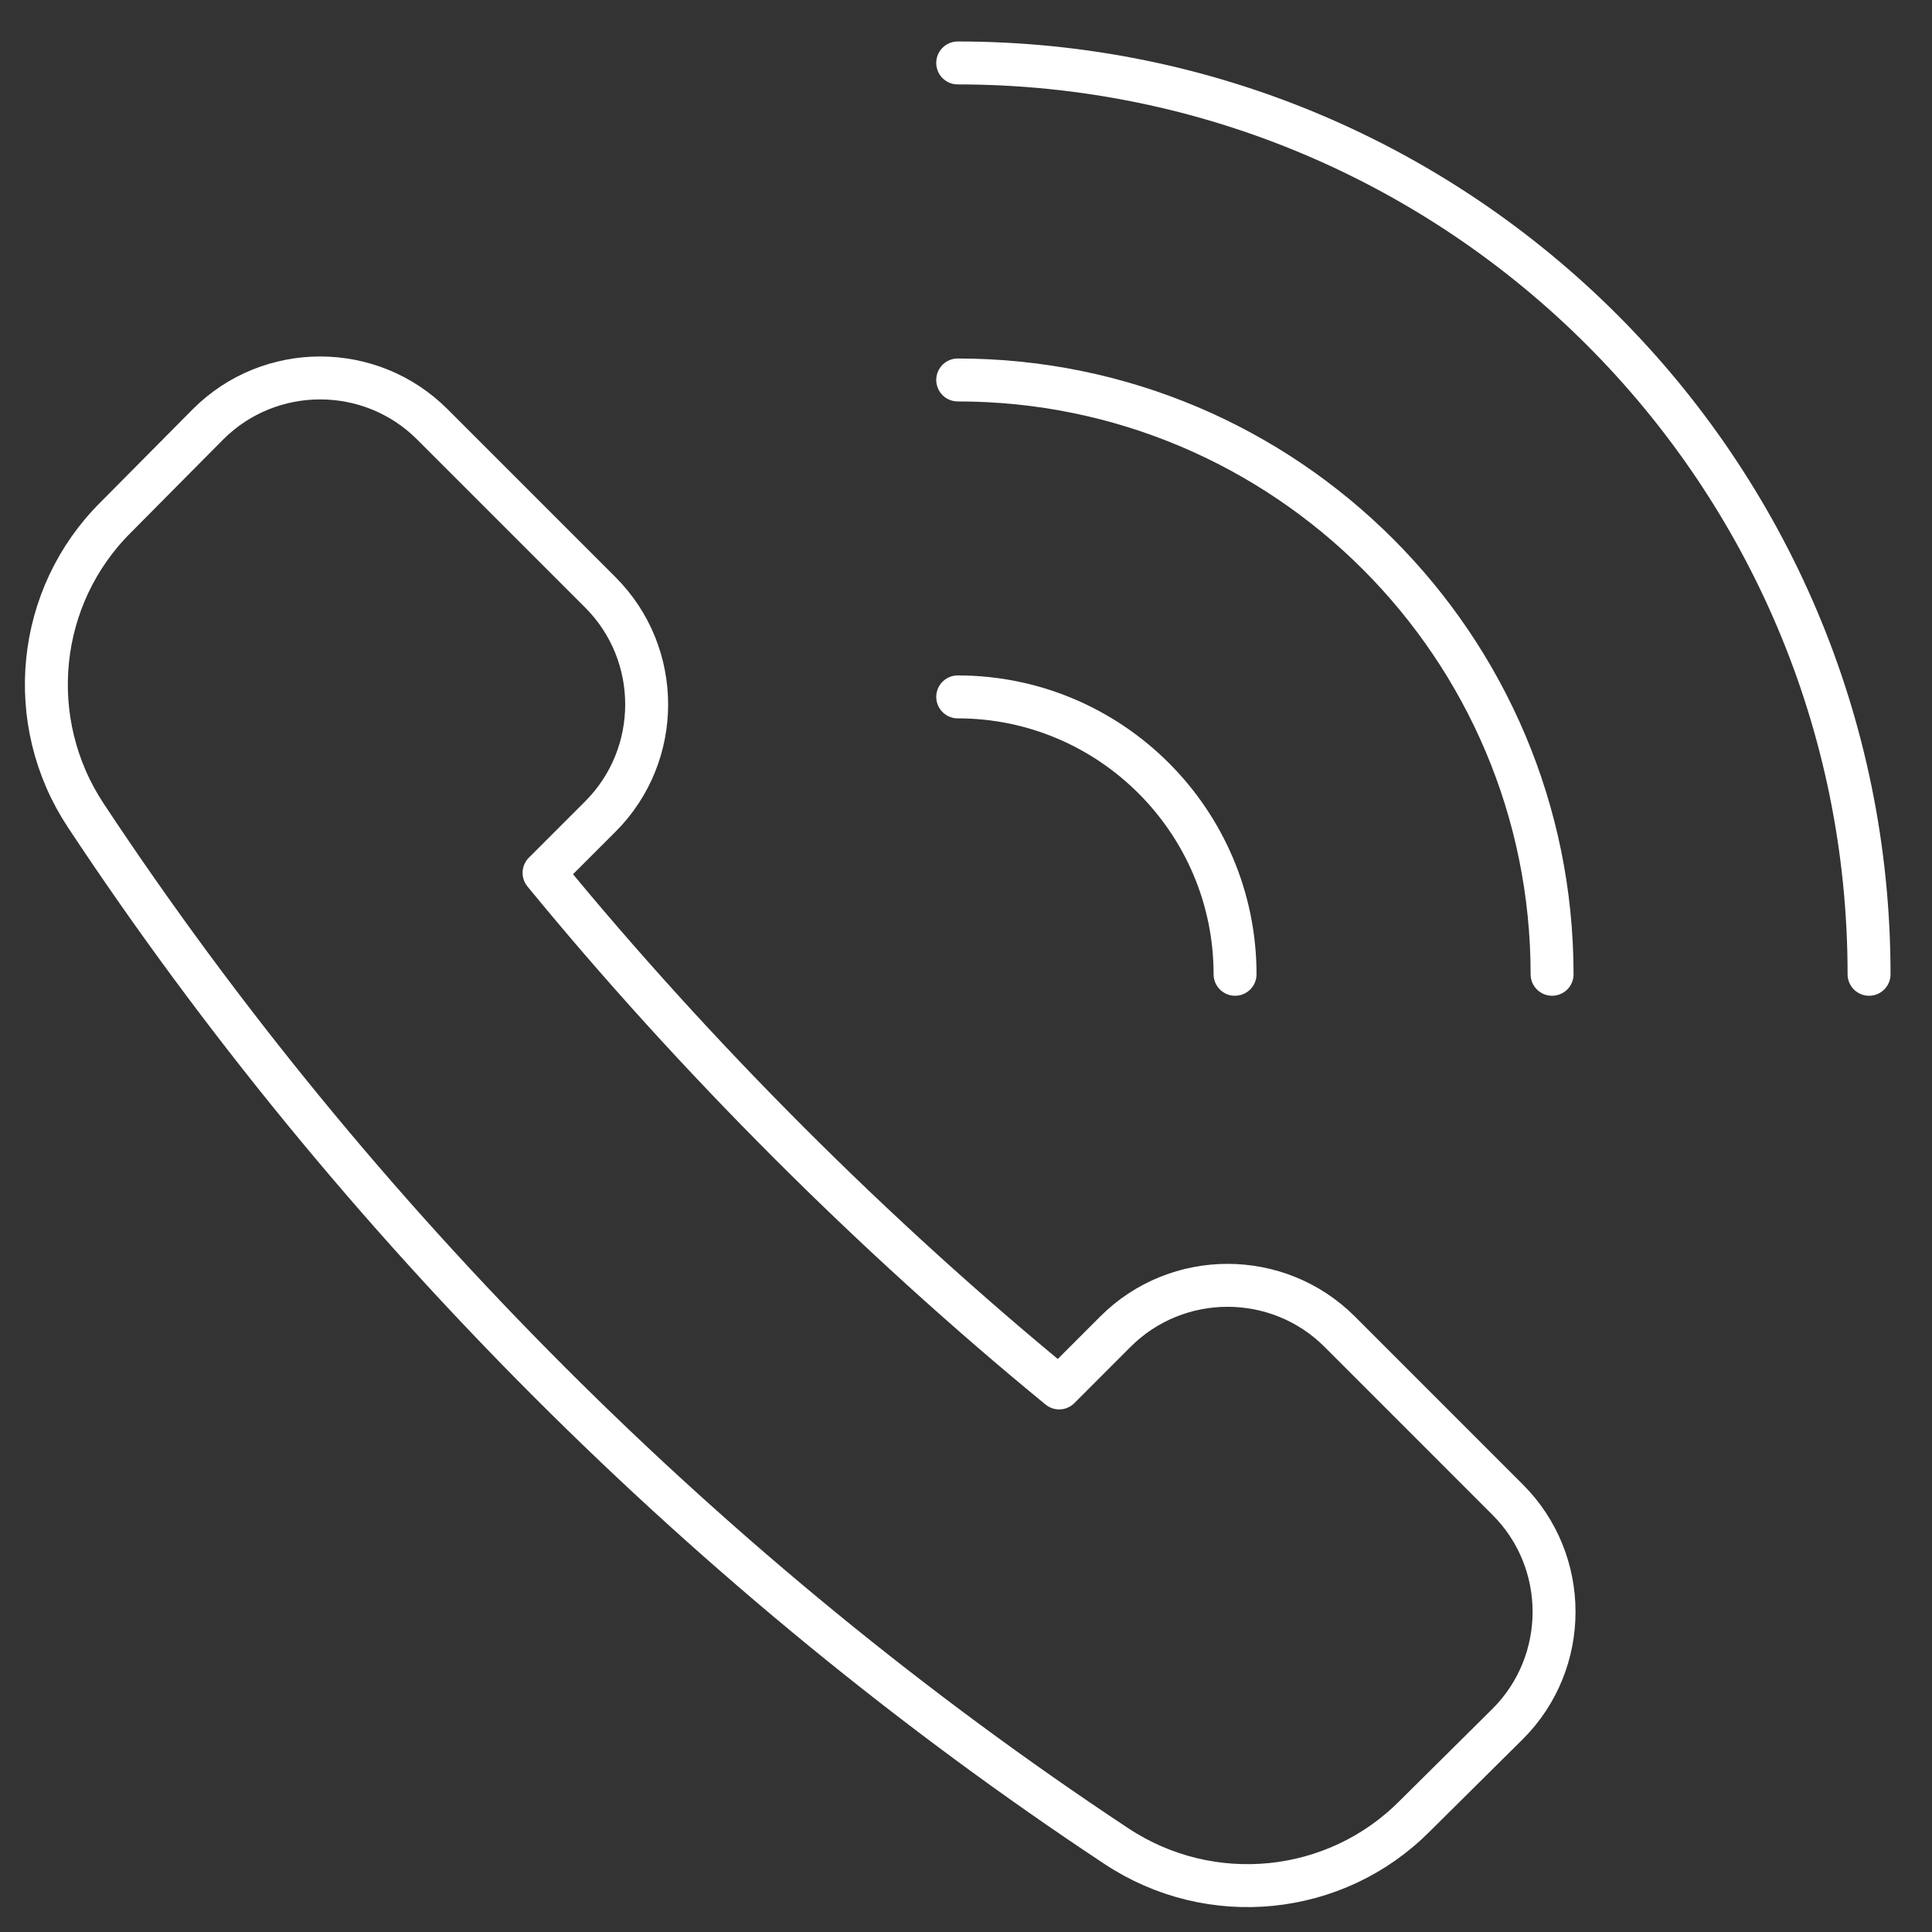 <svg width="45" height="45" viewBox="0 0 45 45" fill="none" xmlns="http://www.w3.org/2000/svg">
<rect x="0" y="0" width="45" height="45" fill="#333333" stroke="none"/>
<path d="M13.982 19.02C15.422 17.58 15.422 15.236 13.982 13.796L10.069 9.883C8.629 8.443 6.285 8.443 4.845 9.883L2.704 12.042C0.84 13.888 0.545 16.804 2.003 19.001C8.242 28.433 16.567 36.758 25.999 42.997C28.195 44.455 31.112 44.16 32.958 42.295L35.117 40.154C36.557 38.715 36.557 36.37 35.117 34.931L31.204 31.017C29.764 29.578 27.42 29.578 25.98 31.017L24.67 32.328C20.369 28.802 16.197 24.631 12.672 20.33L13.982 19.02Z" stroke="white" stroke-miterlimit="10" stroke-linecap="round" stroke-linejoin="round"/>
<path d="M22.307 1.466C34.028 1.466 43.534 10.972 43.534 22.693" stroke="white" stroke-miterlimit="10" stroke-linecap="round" stroke-linejoin="round"/>
<path d="M22.307 8.85C29.949 8.85 36.151 15.052 36.151 22.693" stroke="white" stroke-miterlimit="10" stroke-linecap="round" stroke-linejoin="round"/>
<path d="M22.307 16.232C25.869 16.232 28.767 19.13 28.767 22.693" stroke="white" stroke-miterlimit="10" stroke-linecap="round" stroke-linejoin="round"/>
</svg>
